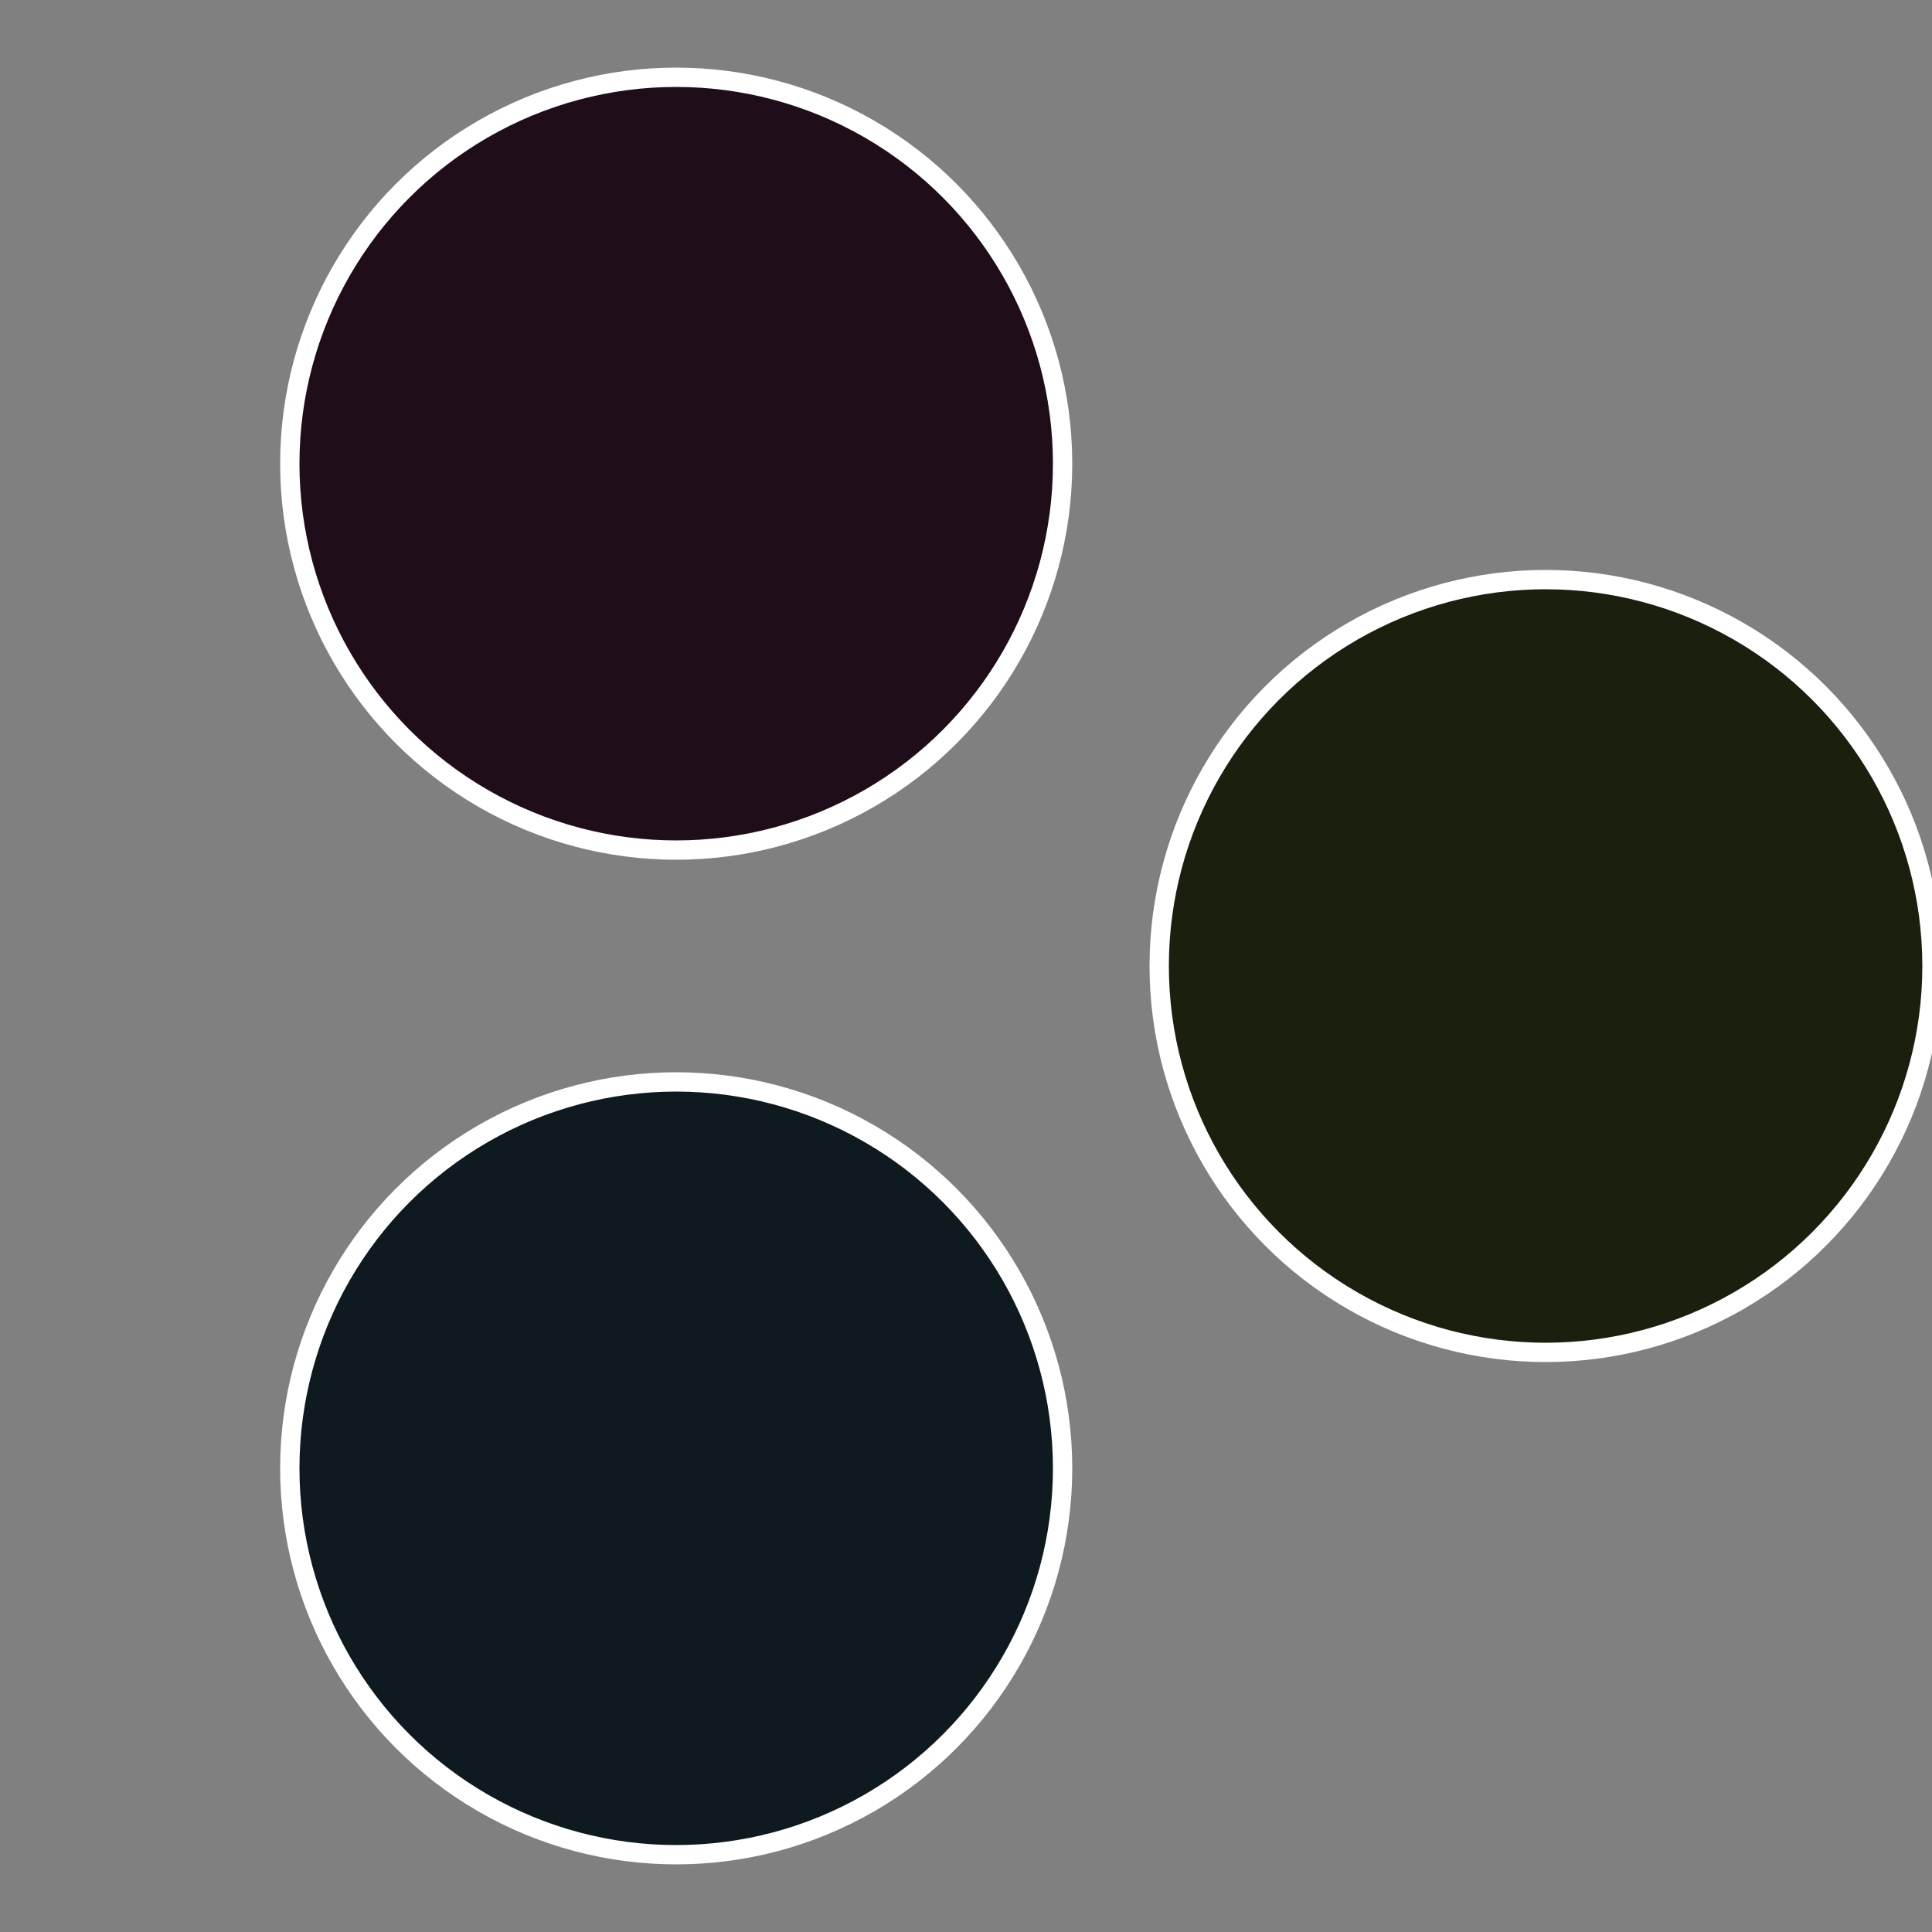 <?xml version="1.0" standalone="no"?>
<svg width="500" height="500" viewBox="-1 -1 2 2" xmlns="http://www.w3.org/2000/svg">
 
                <rect x="-1" y="-1" width="2" height="2" fill="#808080" stroke="none"/>
 
                <circle cx="0.6" cy="0" r="0.4" fill="#1a1f0e" stroke="#fff" stroke-width="1%" />
             
                <circle cx="-0.3" cy="0.52" r="0.4" fill="#0e1a1f" stroke="#fff" stroke-width="1%" />
             
                <circle cx="-0.3" cy="-0.52" r="0.4" fill="#1f0e1a" stroke="#fff" stroke-width="1%" />
            </svg>
